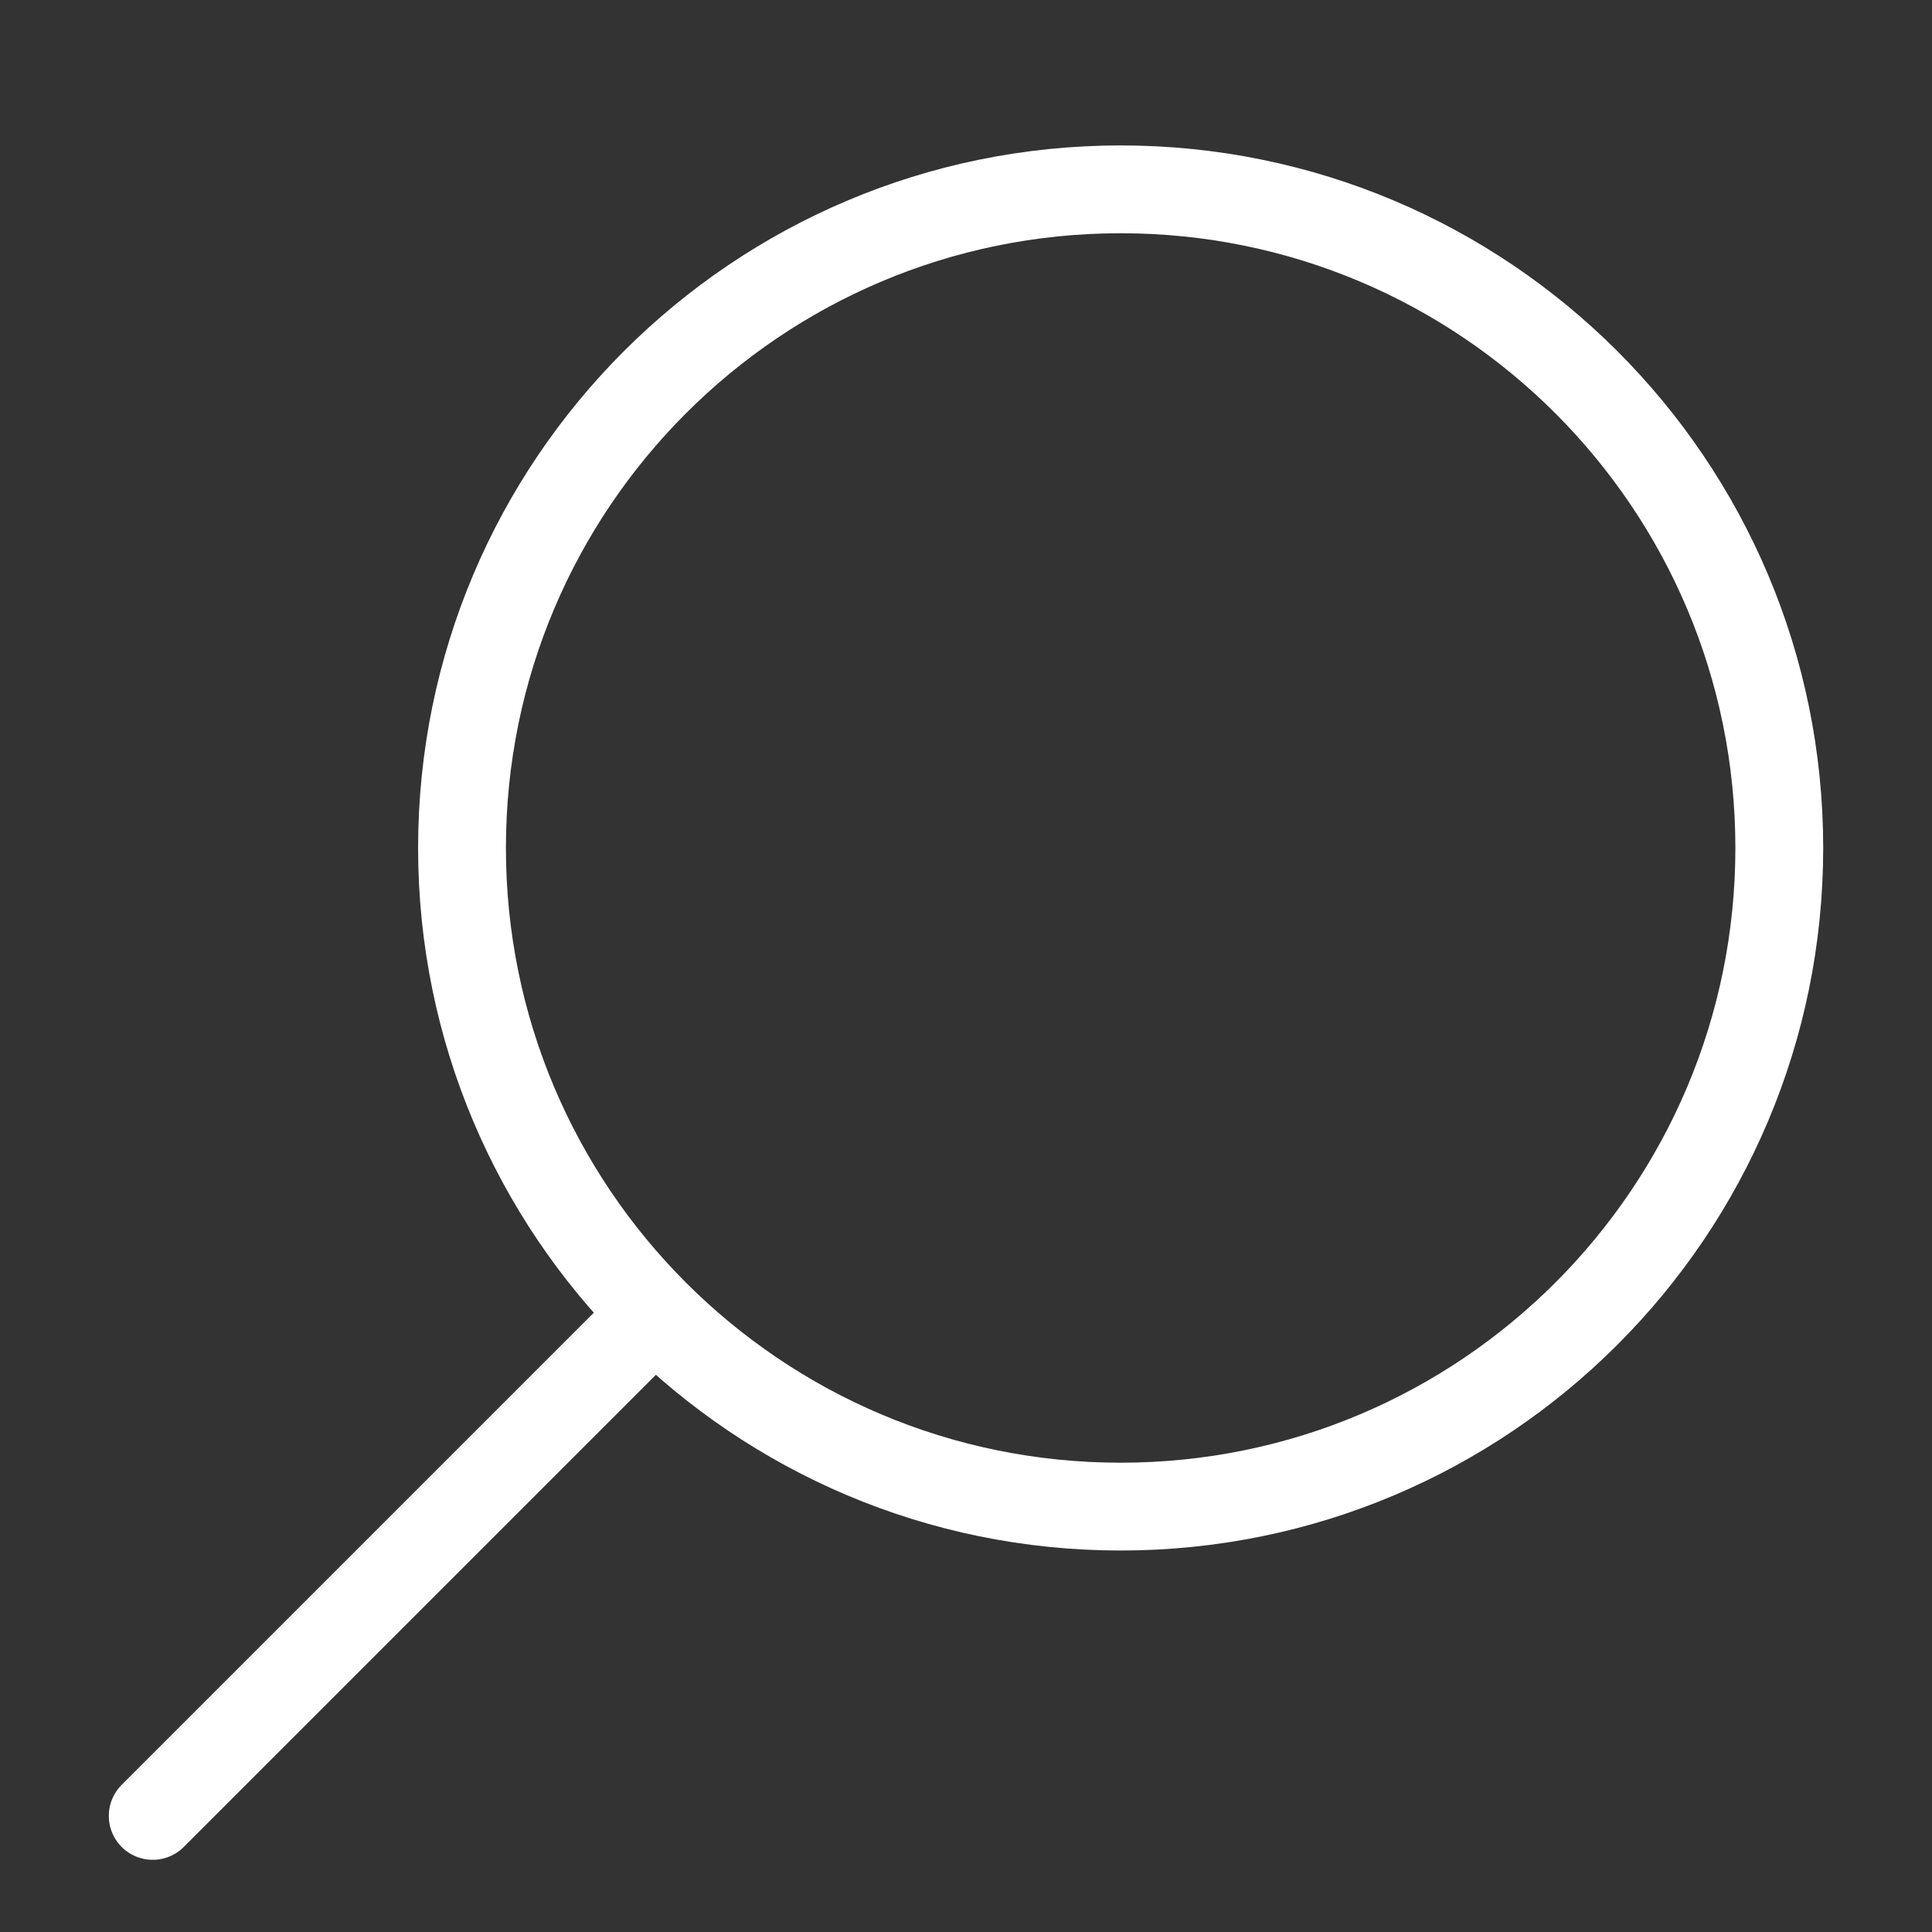 <?xml version="1.0" encoding="UTF-8" standalone="no"?>
<svg width="22px" height="22px" viewBox="0 0 22 22" version="1.1" xmlns="http://www.w3.org/2000/svg" xmlns:xlink="http://www.w3.org/1999/xlink">
    <rect x="0" y="0" width="22" height="22" fill="#333333" stroke="none"/>
    <!-- Generator: Sketch 41.2 (35397) - http://www.bohemiancoding.com/sketch -->
    <title>icn_filtros_buscar</title>
    <desc>Created with Sketch.</desc>
    <defs></defs>
    <g id="Page-1" stroke="none" stroke-width="1" fill="none" fill-rule="evenodd">
        <g id="icn_filtros_buscar" stroke="#FFFFFF">
            <g id="Page-1" transform="translate(1, 2)">
                <path d="M19.261,7.656 C19.261,11.798 15.903,15.156 11.761,15.156 C7.619,15.156 4.261,11.798 4.261,7.656 C4.261,3.514 7.619,0.156 11.761,0.156 C15.903,0.156 19.261,3.514 19.261,7.656 L19.261,7.656 Z" id="Stroke-1"></path>
                <path d="M6.261,13.156 L0.739,18.678" id="Stroke-3" stroke-linecap="round"></path>
            </g>
        </g>
    </g>
</svg>
